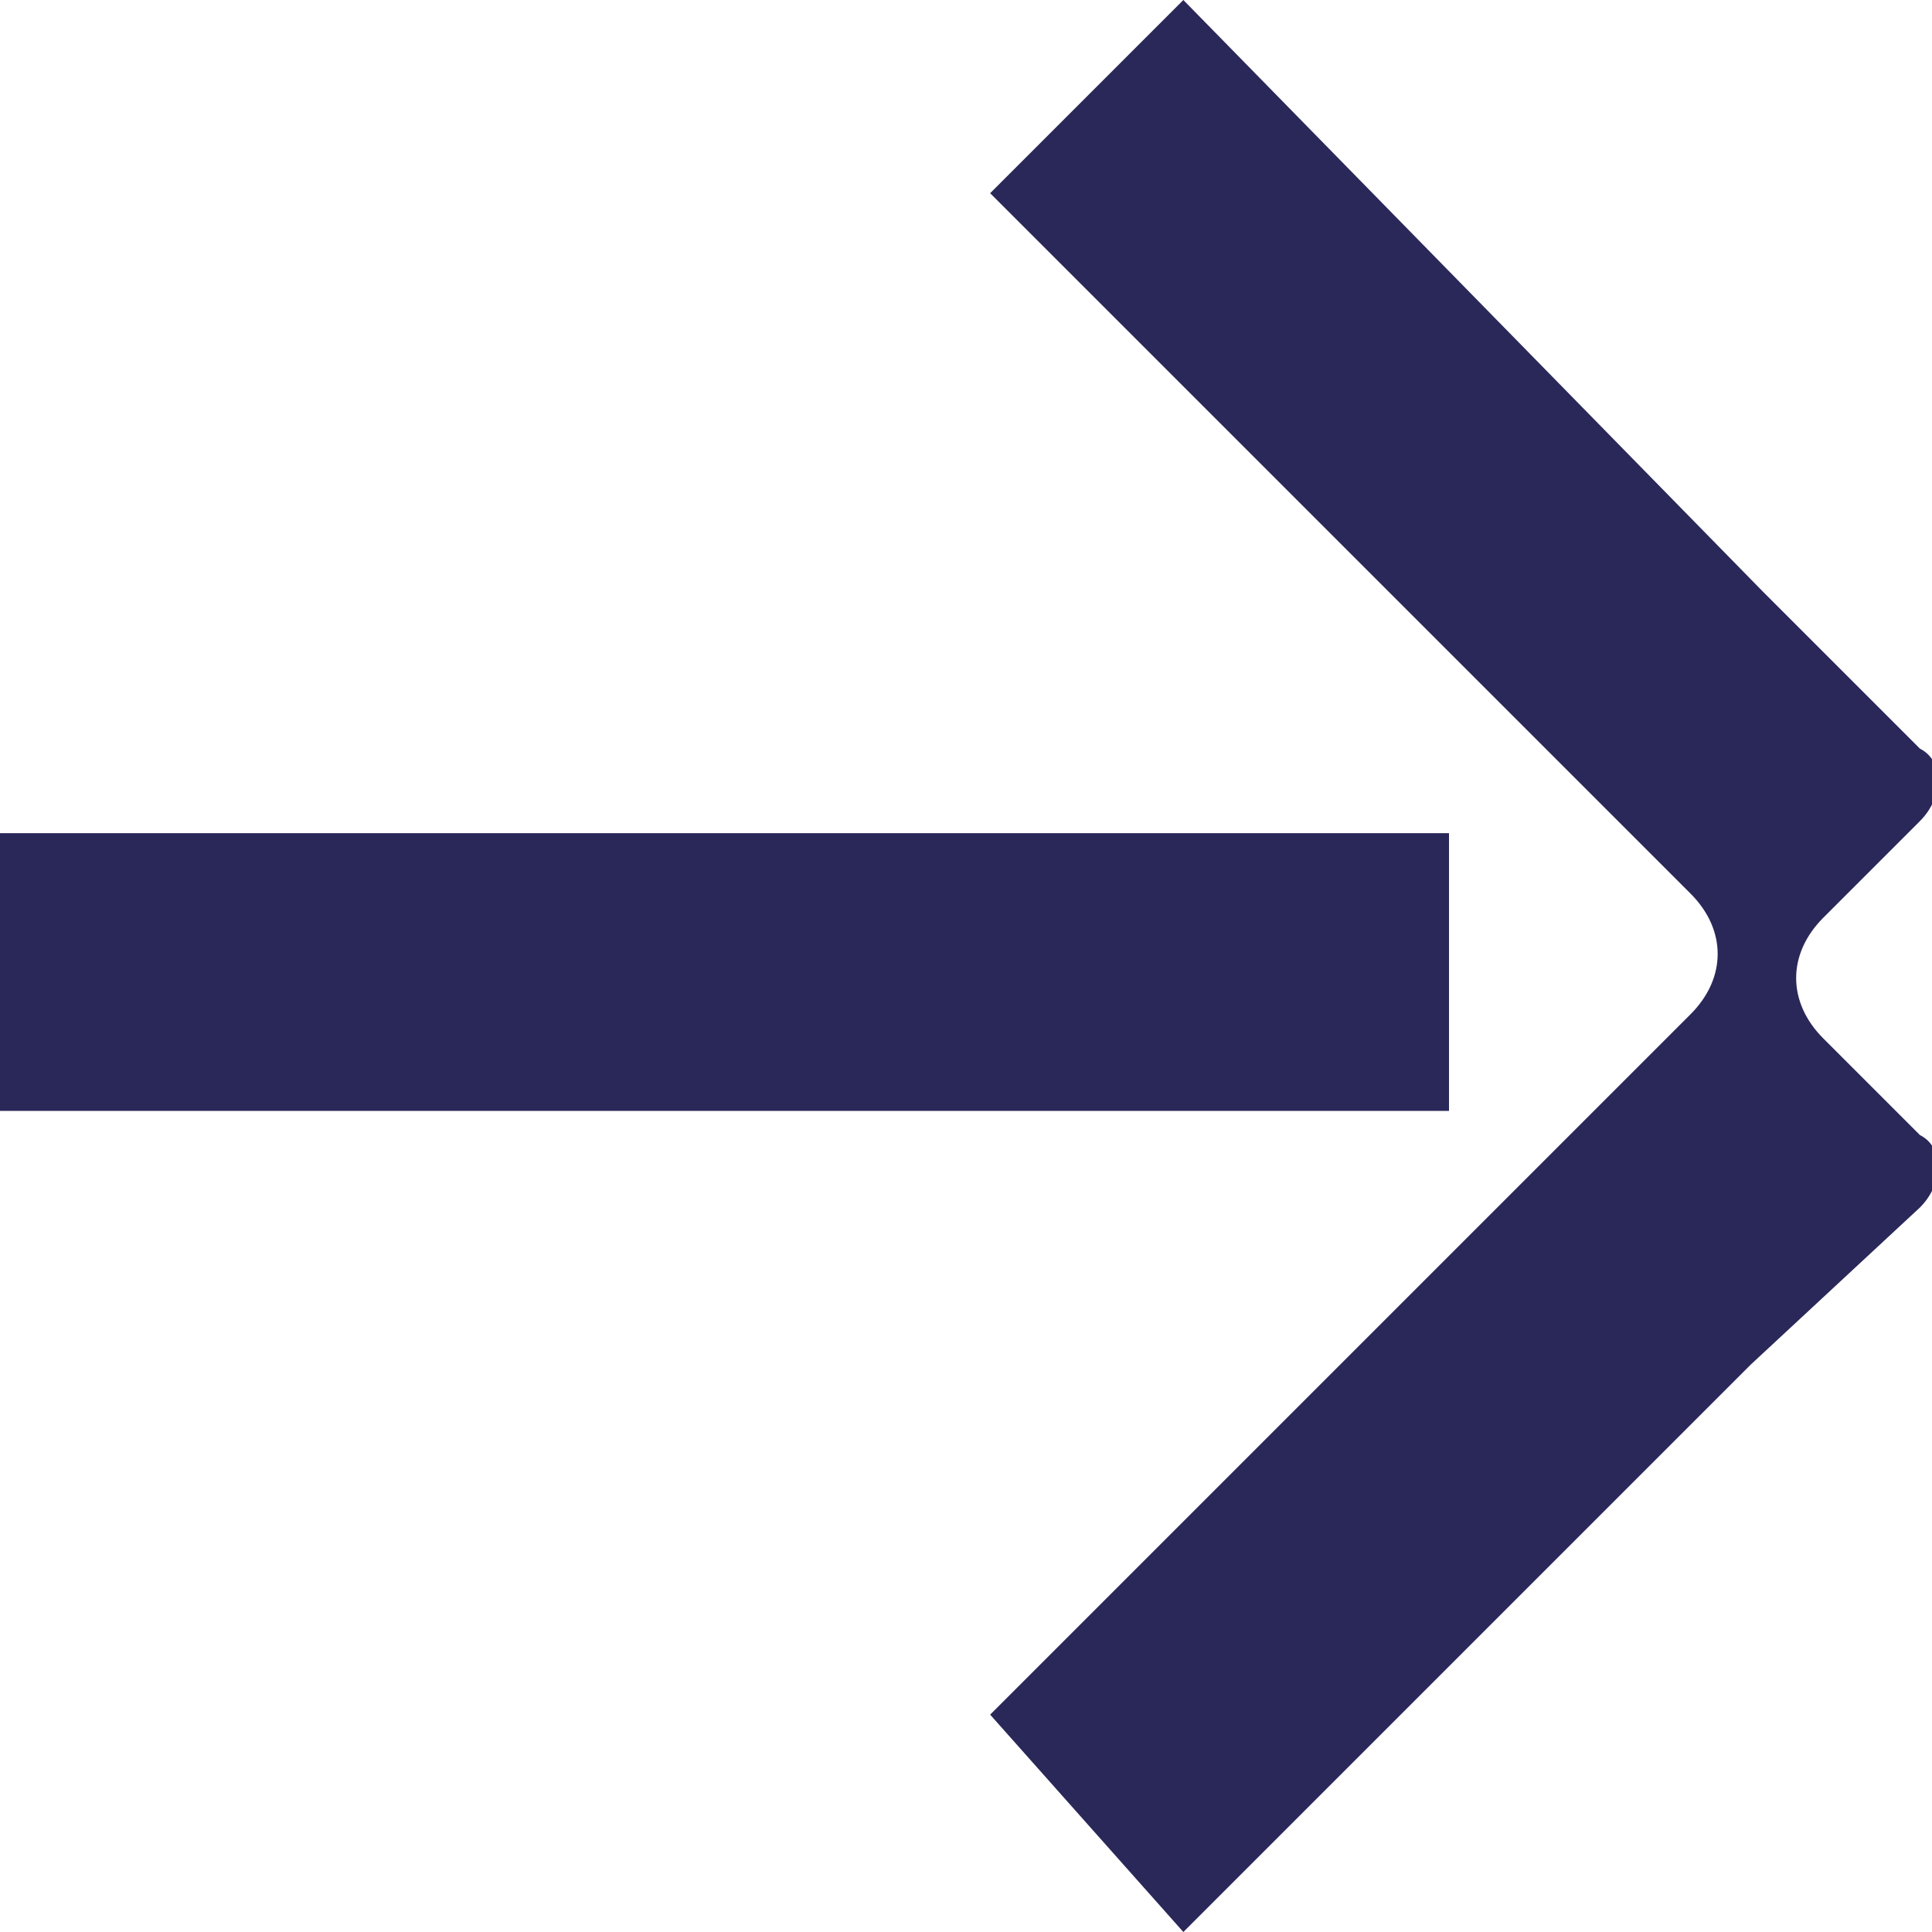 <?xml version="1.0" encoding="utf-8"?>
<!-- Generator: Adobe Illustrator 26.1.0, SVG Export Plug-In . SVG Version: 6.00 Build 0)  -->
<svg version="1.1" id="Layer_1" xmlns="http://www.w3.org/2000/svg" xmlns:xlink="http://www.w3.org/1999/xlink" x="0px" y="0px"
	 viewBox="0 0 16 16" style="enable-background:new 0 0 16 16;" xml:space="preserve">
<style type="text/css">
	.st0{fill:#2A2859;}
</style>
<g>
	<path class="st0" d="M15.9,10c0.2-0.2,0.2-0.5,0-0.6l-0.8-0.8c-0.3-0.3-0.3-0.7,0-1l0.8-0.8c0.2-0.2,0.2-0.5,0-0.6l-1.3-1.3l0,0
		L9.8,0L8.2,1.6l4.7,4.7l1.1,1.1c0.3,0.3,0.3,0.7,0,1l-1.1,1.1l-4.7,4.7L9.8,16l4.7-4.7l0,0L15.9,10z"/>
	<rect x="0" y="6.9" class="st0" width="12" height="2.3"/>
</g>
</svg>
